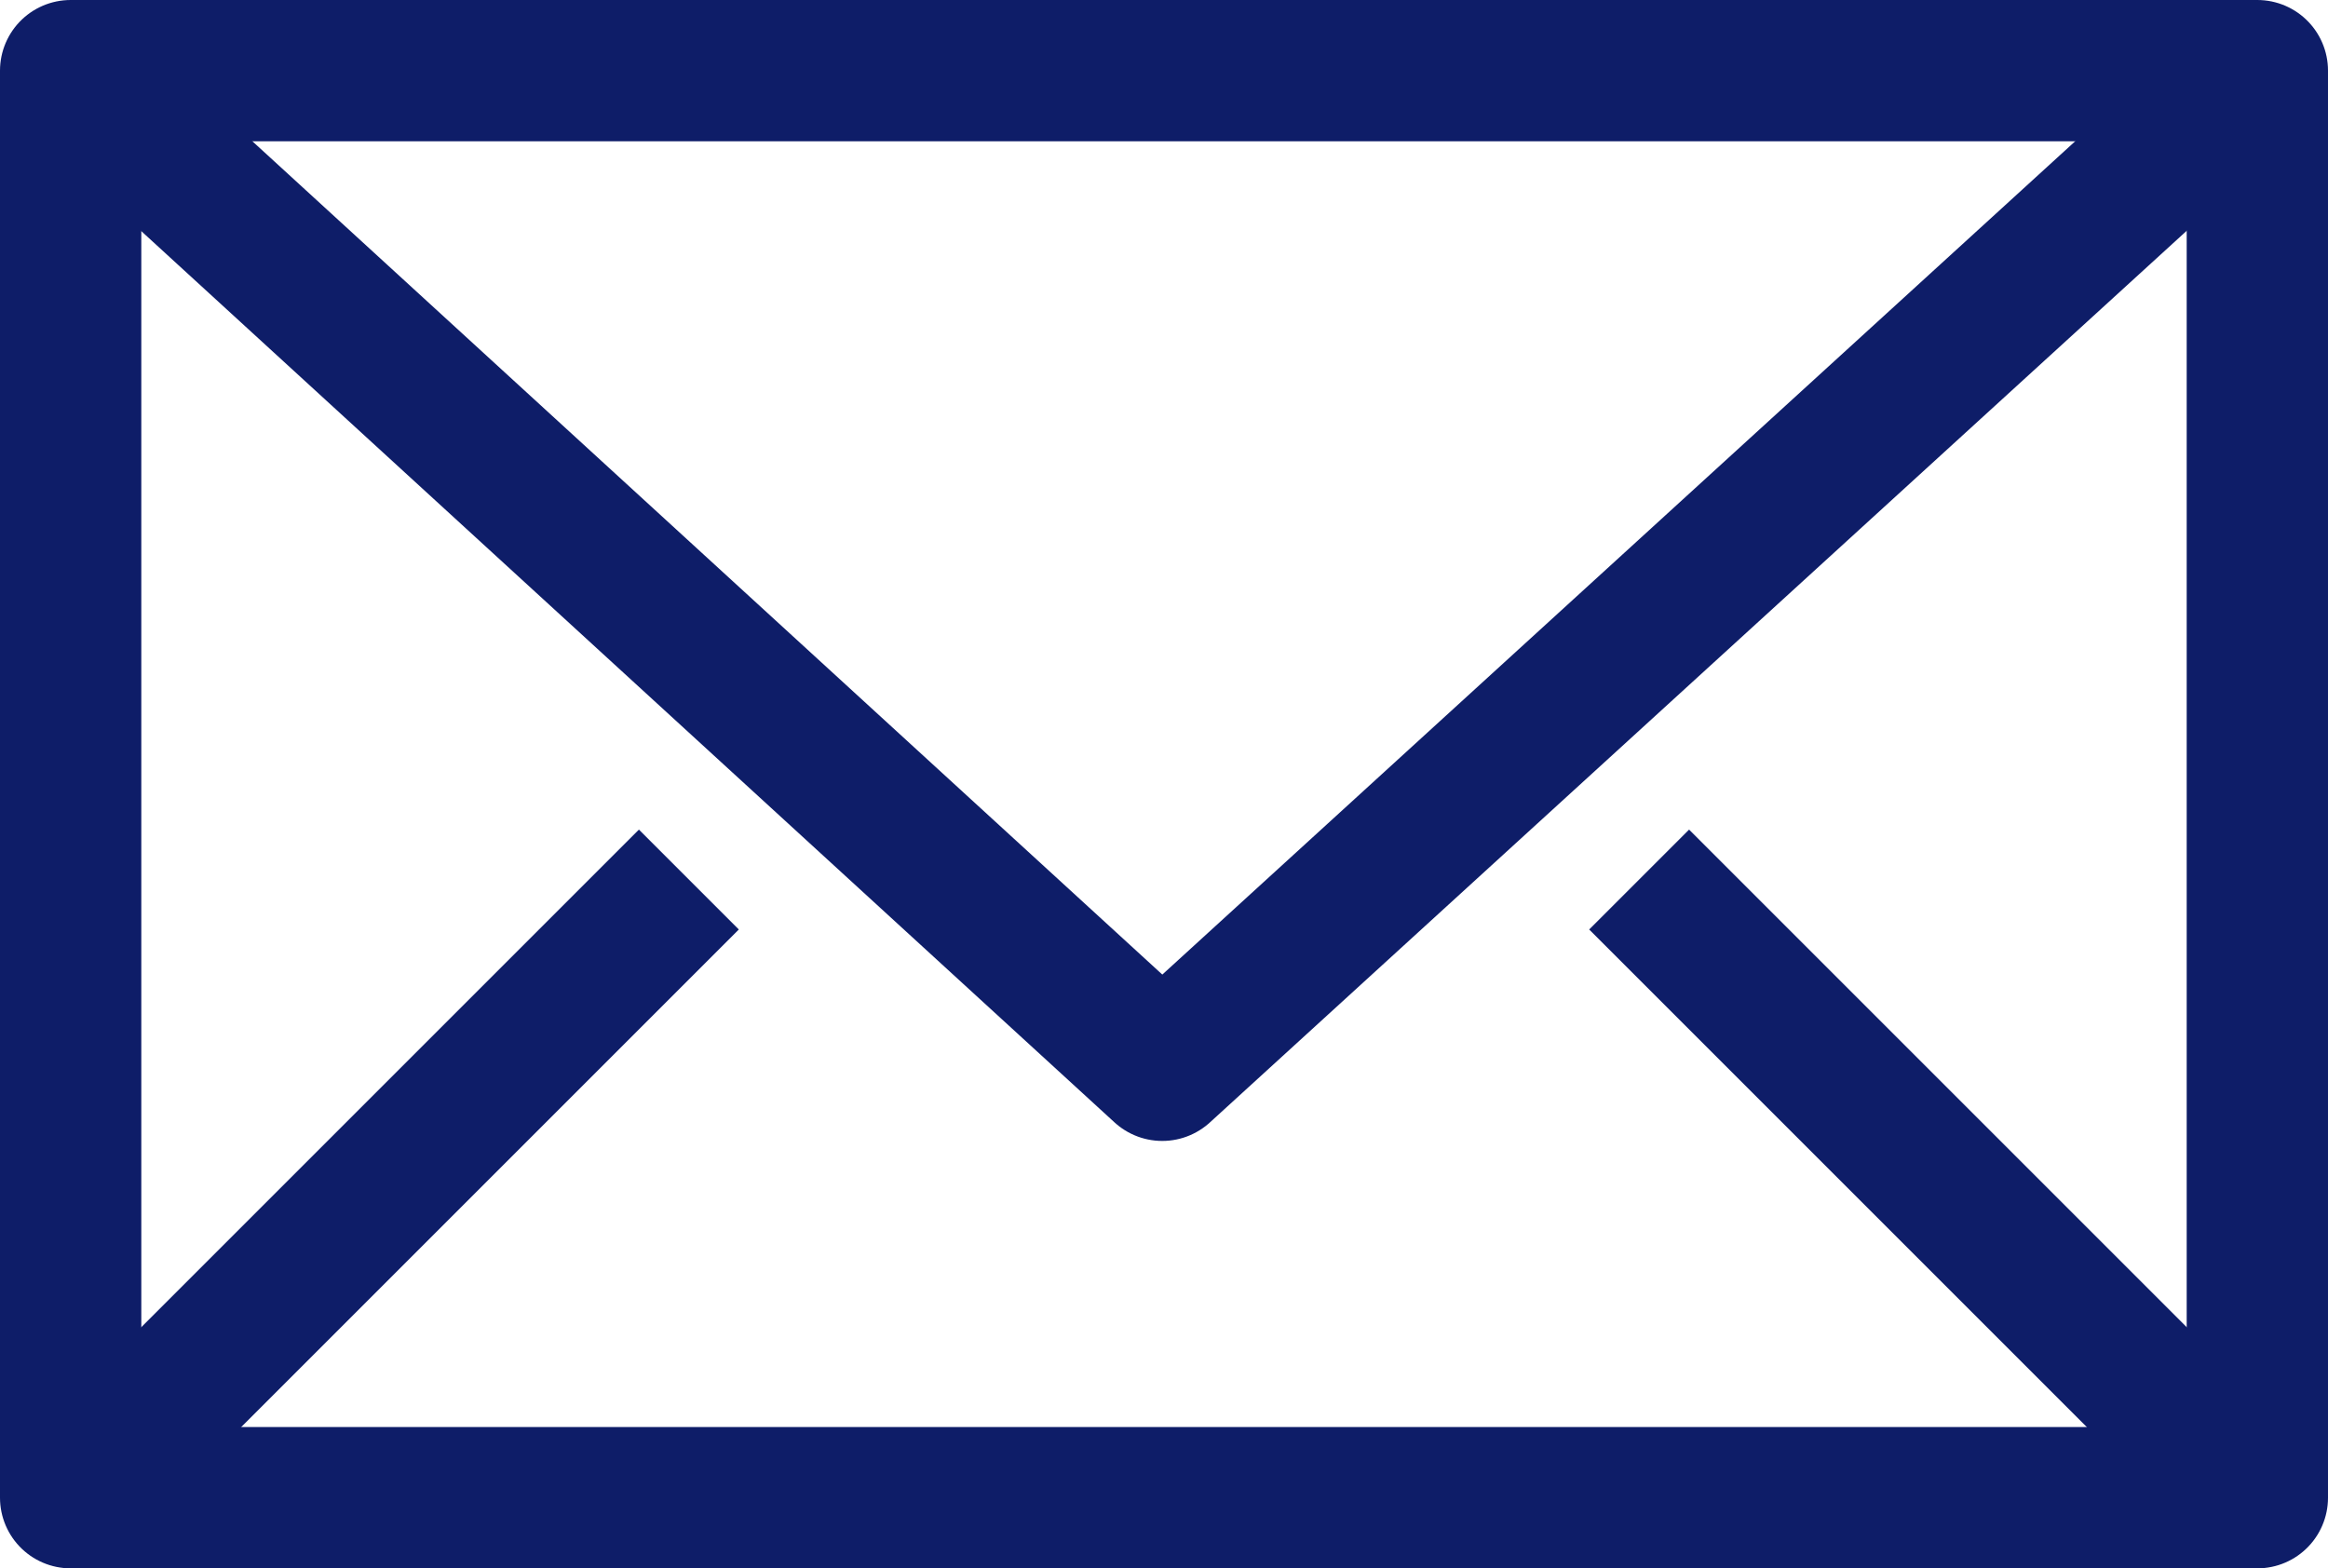 <?xml version="1.0" encoding="UTF-8"?> <svg xmlns="http://www.w3.org/2000/svg" xmlns:xlink="http://www.w3.org/1999/xlink" version="1.1" id="_x30_1_x5F_mailing_x5F_lists" x="0px" y="0px" viewBox="0 0 65.9 44.4" style="enable-background:new 0 0 65.9 44.4;" xml:space="preserve"> <style type="text/css"> .st0{fill:none;stroke:#0E1D68;stroke-width:4;stroke-linejoin:round;stroke-miterlimit:10;} </style> <g> <path class="st0" d="M37,14.1"></path> <g> <g> <g> <rect x="2" y="2" class="st0" width="61.9" height="40.4"></rect> <polyline class="st0" points="63.9,2 32.9,30.3 2,2 "></polyline> <line class="st0" x1="2" y1="42.4" x2="19.5" y2="24.9"></line> <line class="st0" x1="63.9" y1="42.4" x2="46.4" y2="24.9"></line> </g> </g> </g> </g> </svg> 